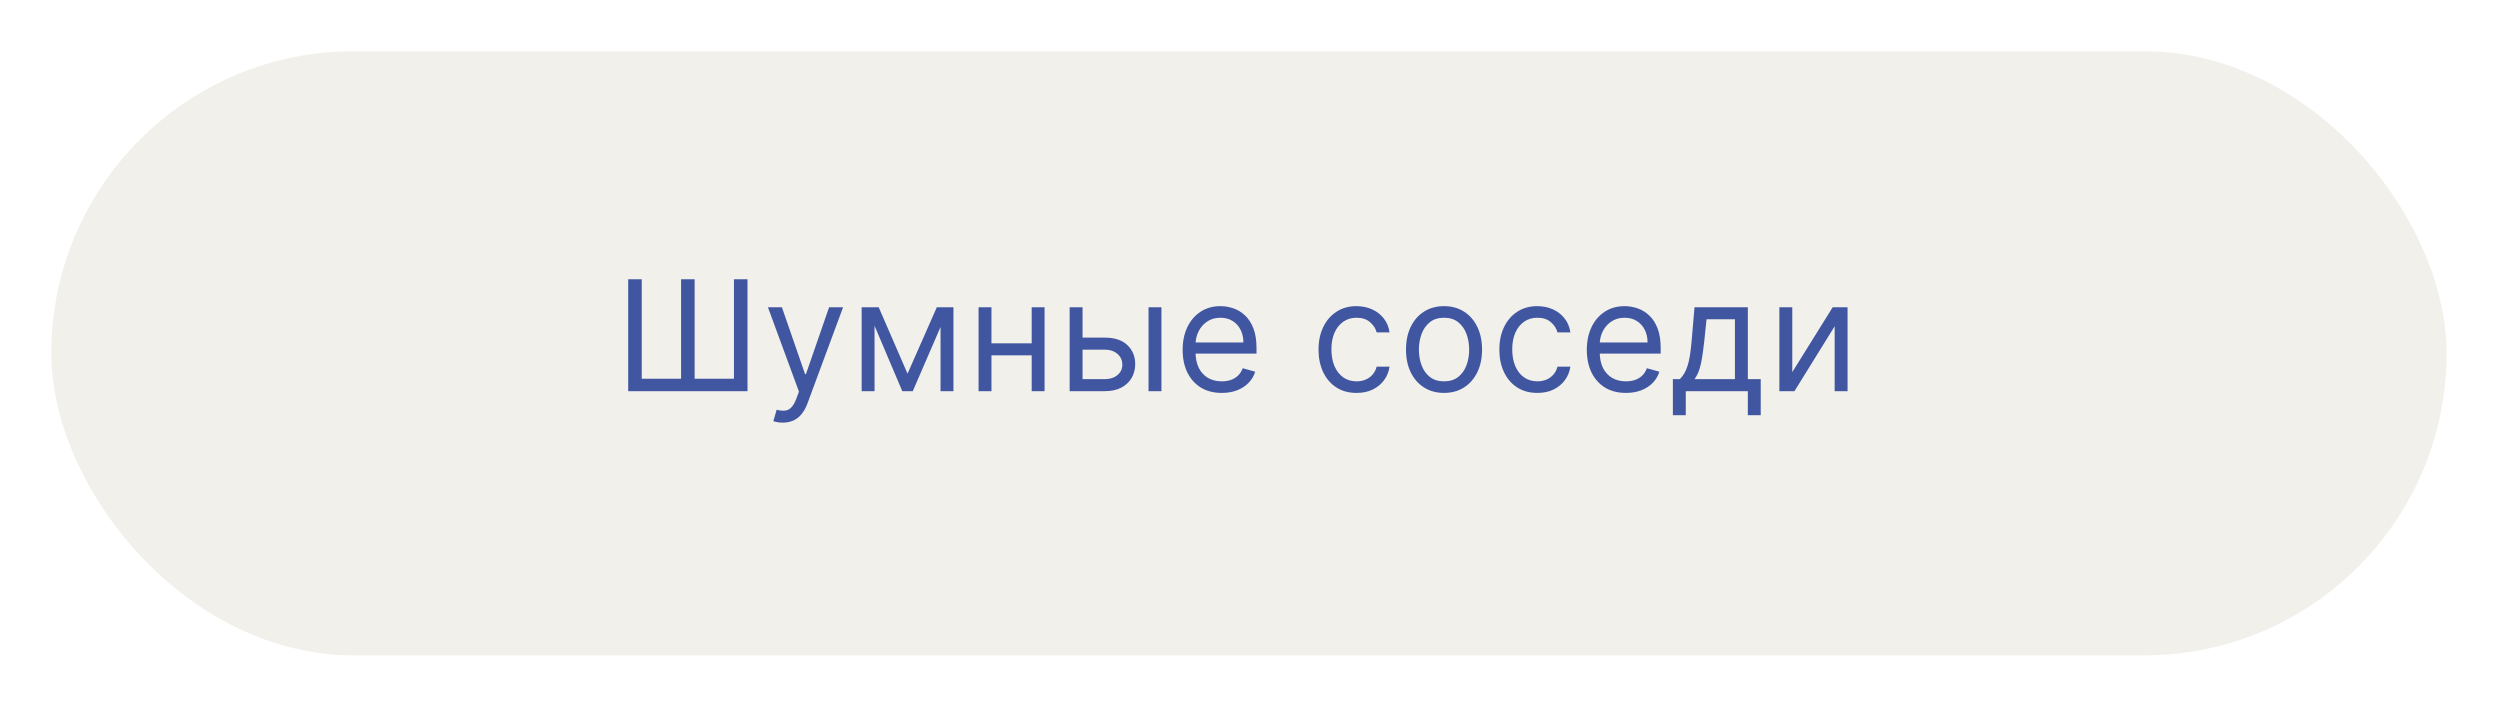 <?xml version="1.0" encoding="UTF-8"?> <svg xmlns="http://www.w3.org/2000/svg" width="195" height="56" viewBox="0 0 195 56" fill="none"><g filter="url(#filter0_d_429_28)"><rect x="4" width="186.834" height="47.114" rx="23.557" fill="#F1F0EB"></rect><path d="M48.999 17.784H50.056V25.539H53.124V17.784H54.181V25.539H57.249V17.784H58.306V26.511H48.999V17.784ZM61.057 28.965C60.886 28.965 60.734 28.951 60.601 28.923C60.467 28.897 60.375 28.872 60.324 28.846L60.579 27.96C60.824 28.022 61.039 28.045 61.227 28.028C61.414 28.011 61.581 27.927 61.726 27.776C61.873 27.629 62.008 27.389 62.13 27.056L62.318 26.545L59.898 19.965H60.988L62.795 25.181H62.863L64.67 19.965H65.761L62.983 27.465C62.858 27.803 62.703 28.083 62.518 28.305C62.334 28.529 62.119 28.695 61.875 28.803C61.633 28.911 61.361 28.965 61.057 28.965ZM70.788 25.147L73.072 19.965H74.027L71.197 26.511H70.379L67.601 19.965H68.538L70.788 25.147ZM68.214 19.965V26.511H67.209V19.965H68.214ZM73.362 26.511V19.965H74.368V26.511H73.362ZM80.709 22.778V23.715H77.096V22.778H80.709ZM77.334 19.965V26.511H76.329V19.965H77.334ZM81.476 19.965V26.511H80.471V19.965H81.476ZM84.302 22.335H86.177C86.944 22.335 87.531 22.529 87.937 22.919C88.343 23.308 88.546 23.801 88.546 24.397C88.546 24.789 88.456 25.146 88.274 25.467C88.092 25.785 87.825 26.039 87.473 26.23C87.12 26.417 86.689 26.511 86.177 26.511H83.433V19.965H84.439V25.573H86.177C86.575 25.573 86.902 25.468 87.157 25.258C87.413 25.048 87.541 24.778 87.541 24.448C87.541 24.102 87.413 23.819 87.157 23.6C86.902 23.382 86.575 23.272 86.177 23.272H84.302V22.335ZM89.586 26.511V19.965H90.592V26.511H89.586ZM95.297 26.647C94.666 26.647 94.123 26.508 93.665 26.23C93.211 25.948 92.86 25.556 92.613 25.053C92.368 24.548 92.246 23.96 92.246 23.289C92.246 22.619 92.368 22.028 92.613 21.517C92.86 21.002 93.204 20.602 93.644 20.315C94.087 20.025 94.604 19.88 95.195 19.88C95.536 19.88 95.873 19.937 96.205 20.051C96.537 20.164 96.84 20.349 97.113 20.605C97.385 20.858 97.603 21.193 97.764 21.61C97.927 22.028 98.007 22.542 98.007 23.153V23.579H92.962V22.71H96.985C96.985 22.34 96.911 22.011 96.763 21.721C96.618 21.431 96.411 21.203 96.141 21.035C95.874 20.867 95.559 20.784 95.195 20.784C94.794 20.784 94.448 20.883 94.155 21.082C93.865 21.278 93.642 21.534 93.486 21.849C93.33 22.164 93.252 22.502 93.252 22.863V23.443C93.252 23.937 93.337 24.356 93.507 24.7C93.681 25.041 93.921 25.301 94.228 25.48C94.534 25.656 94.891 25.744 95.297 25.744C95.561 25.744 95.8 25.707 96.013 25.633C96.229 25.556 96.415 25.443 96.571 25.292C96.728 25.139 96.848 24.948 96.934 24.721L97.905 24.994C97.803 25.323 97.631 25.613 97.389 25.863C97.148 26.11 96.85 26.303 96.495 26.443C96.139 26.579 95.74 26.647 95.297 26.647ZM105.811 26.647C105.198 26.647 104.669 26.502 104.226 26.213C103.783 25.923 103.442 25.524 103.203 25.015C102.965 24.507 102.845 23.926 102.845 23.272C102.845 22.608 102.968 22.021 103.212 21.512C103.459 21.001 103.803 20.602 104.243 20.315C104.686 20.025 105.203 19.88 105.794 19.88C106.255 19.88 106.669 19.965 107.039 20.136C107.408 20.306 107.711 20.545 107.946 20.852C108.182 21.159 108.328 21.517 108.385 21.926H107.38C107.303 21.627 107.132 21.363 106.868 21.133C106.607 20.9 106.255 20.784 105.811 20.784C105.419 20.784 105.076 20.886 104.78 21.09C104.487 21.292 104.259 21.578 104.094 21.947C103.932 22.313 103.851 22.744 103.851 23.238C103.851 23.744 103.931 24.184 104.09 24.559C104.252 24.934 104.479 25.225 104.772 25.433C105.067 25.64 105.414 25.744 105.811 25.744C106.073 25.744 106.31 25.698 106.523 25.608C106.736 25.517 106.916 25.386 107.064 25.215C107.212 25.045 107.317 24.84 107.38 24.602H108.385C108.328 24.988 108.188 25.336 107.963 25.646C107.742 25.953 107.448 26.197 107.081 26.379C106.718 26.558 106.294 26.647 105.811 26.647ZM112.634 26.647C112.044 26.647 111.525 26.507 111.079 26.225C110.636 25.944 110.289 25.551 110.039 25.045C109.792 24.539 109.669 23.948 109.669 23.272C109.669 22.59 109.792 21.995 110.039 21.487C110.289 20.978 110.636 20.583 111.079 20.302C111.525 20.021 112.044 19.88 112.634 19.88C113.225 19.88 113.742 20.021 114.186 20.302C114.632 20.583 114.978 20.978 115.225 21.487C115.475 21.995 115.6 22.59 115.6 23.272C115.6 23.948 115.475 24.539 115.225 25.045C114.978 25.551 114.632 25.944 114.186 26.225C113.742 26.507 113.225 26.647 112.634 26.647ZM112.634 25.744C113.083 25.744 113.453 25.629 113.742 25.399C114.032 25.169 114.247 24.866 114.386 24.491C114.525 24.116 114.595 23.71 114.595 23.272C114.595 22.835 114.525 22.427 114.386 22.049C114.247 21.671 114.032 21.366 113.742 21.133C113.453 20.9 113.083 20.784 112.634 20.784C112.186 20.784 111.816 20.9 111.527 21.133C111.237 21.366 111.022 21.671 110.883 22.049C110.744 22.427 110.674 22.835 110.674 23.272C110.674 23.71 110.744 24.116 110.883 24.491C111.022 24.866 111.237 25.169 111.527 25.399C111.816 25.629 112.186 25.744 112.634 25.744ZM119.915 26.647C119.301 26.647 118.773 26.502 118.329 26.213C117.886 25.923 117.545 25.524 117.307 25.015C117.068 24.507 116.949 23.926 116.949 23.272C116.949 22.608 117.071 22.021 117.315 21.512C117.562 21.001 117.906 20.602 118.346 20.315C118.79 20.025 119.307 19.88 119.898 19.88C120.358 19.88 120.773 19.965 121.142 20.136C121.511 20.306 121.814 20.545 122.05 20.852C122.285 21.159 122.432 21.517 122.489 21.926H121.483C121.406 21.627 121.236 21.363 120.971 21.133C120.71 20.9 120.358 20.784 119.915 20.784C119.523 20.784 119.179 20.886 118.883 21.09C118.591 21.292 118.362 21.578 118.197 21.947C118.035 22.313 117.954 22.744 117.954 23.238C117.954 23.744 118.034 24.184 118.193 24.559C118.355 24.934 118.582 25.225 118.875 25.433C119.17 25.64 119.517 25.744 119.915 25.744C120.176 25.744 120.413 25.698 120.626 25.608C120.839 25.517 121.02 25.386 121.167 25.215C121.315 25.045 121.42 24.84 121.483 24.602H122.489C122.432 24.988 122.291 25.336 122.067 25.646C121.845 25.953 121.551 26.197 121.185 26.379C120.821 26.558 120.398 26.647 119.915 26.647ZM126.823 26.647C126.192 26.647 125.648 26.508 125.191 26.23C124.736 25.948 124.385 25.556 124.138 25.053C123.894 24.548 123.772 23.96 123.772 23.289C123.772 22.619 123.894 22.028 124.138 21.517C124.385 21.002 124.729 20.602 125.17 20.315C125.613 20.025 126.13 19.88 126.721 19.88C127.062 19.88 127.398 19.937 127.731 20.051C128.063 20.164 128.366 20.349 128.638 20.605C128.911 20.858 129.128 21.193 129.29 21.61C129.452 22.028 129.533 22.542 129.533 23.153V23.579H124.488V22.71H128.51C128.51 22.34 128.437 22.011 128.289 21.721C128.144 21.431 127.937 21.203 127.667 21.035C127.4 20.867 127.084 20.784 126.721 20.784C126.32 20.784 125.974 20.883 125.681 21.082C125.391 21.278 125.168 21.534 125.012 21.849C124.856 22.164 124.778 22.502 124.778 22.863V23.443C124.778 23.937 124.863 24.356 125.033 24.7C125.207 25.041 125.447 25.301 125.753 25.48C126.06 25.656 126.417 25.744 126.823 25.744C127.087 25.744 127.326 25.707 127.539 25.633C127.755 25.556 127.941 25.443 128.097 25.292C128.253 25.139 128.374 24.948 128.459 24.721L129.431 24.994C129.329 25.323 129.157 25.613 128.915 25.863C128.674 26.11 128.376 26.303 128.02 26.443C127.665 26.579 127.266 26.647 126.823 26.647ZM130.484 28.386V25.573H131.03C131.163 25.434 131.278 25.284 131.375 25.122C131.471 24.96 131.555 24.768 131.626 24.546C131.7 24.322 131.763 24.049 131.814 23.728C131.865 23.404 131.91 23.014 131.95 22.556L132.172 19.965H136.331V25.573H137.336V28.386H136.331V26.511H131.49V28.386H130.484ZM132.172 25.573H135.325V20.903H133.109L132.939 22.556C132.868 23.241 132.78 23.839 132.675 24.35C132.569 24.862 132.402 25.269 132.172 25.573ZM139.797 25.028L142.95 19.965H144.11V26.511H143.104V21.448L139.967 26.511H138.791V19.965H139.797V25.028Z" fill="#4056A1"></path></g><defs><filter id="filter0_d_429_28" x="0" y="0" width="194.834" height="55.114" filterUnits="userSpaceOnUse" color-interpolation-filters="sRGB"><feFlood flood-opacity="0" result="BackgroundImageFix"></feFlood><feColorMatrix in="SourceAlpha" type="matrix" values="0 0 0 0 0 0 0 0 0 0 0 0 0 0 0 0 0 0 127 0" result="hardAlpha"></feColorMatrix><feOffset dy="4"></feOffset><feGaussianBlur stdDeviation="2"></feGaussianBlur><feComposite in2="hardAlpha" operator="out"></feComposite><feColorMatrix type="matrix" values="0 0 0 0 0 0 0 0 0 0 0 0 0 0 0 0 0 0 0.25 0"></feColorMatrix><feBlend mode="normal" in2="BackgroundImageFix" result="effect1_dropShadow_429_28"></feBlend><feBlend mode="normal" in="SourceGraphic" in2="effect1_dropShadow_429_28" result="shape"></feBlend></filter></defs></svg> 